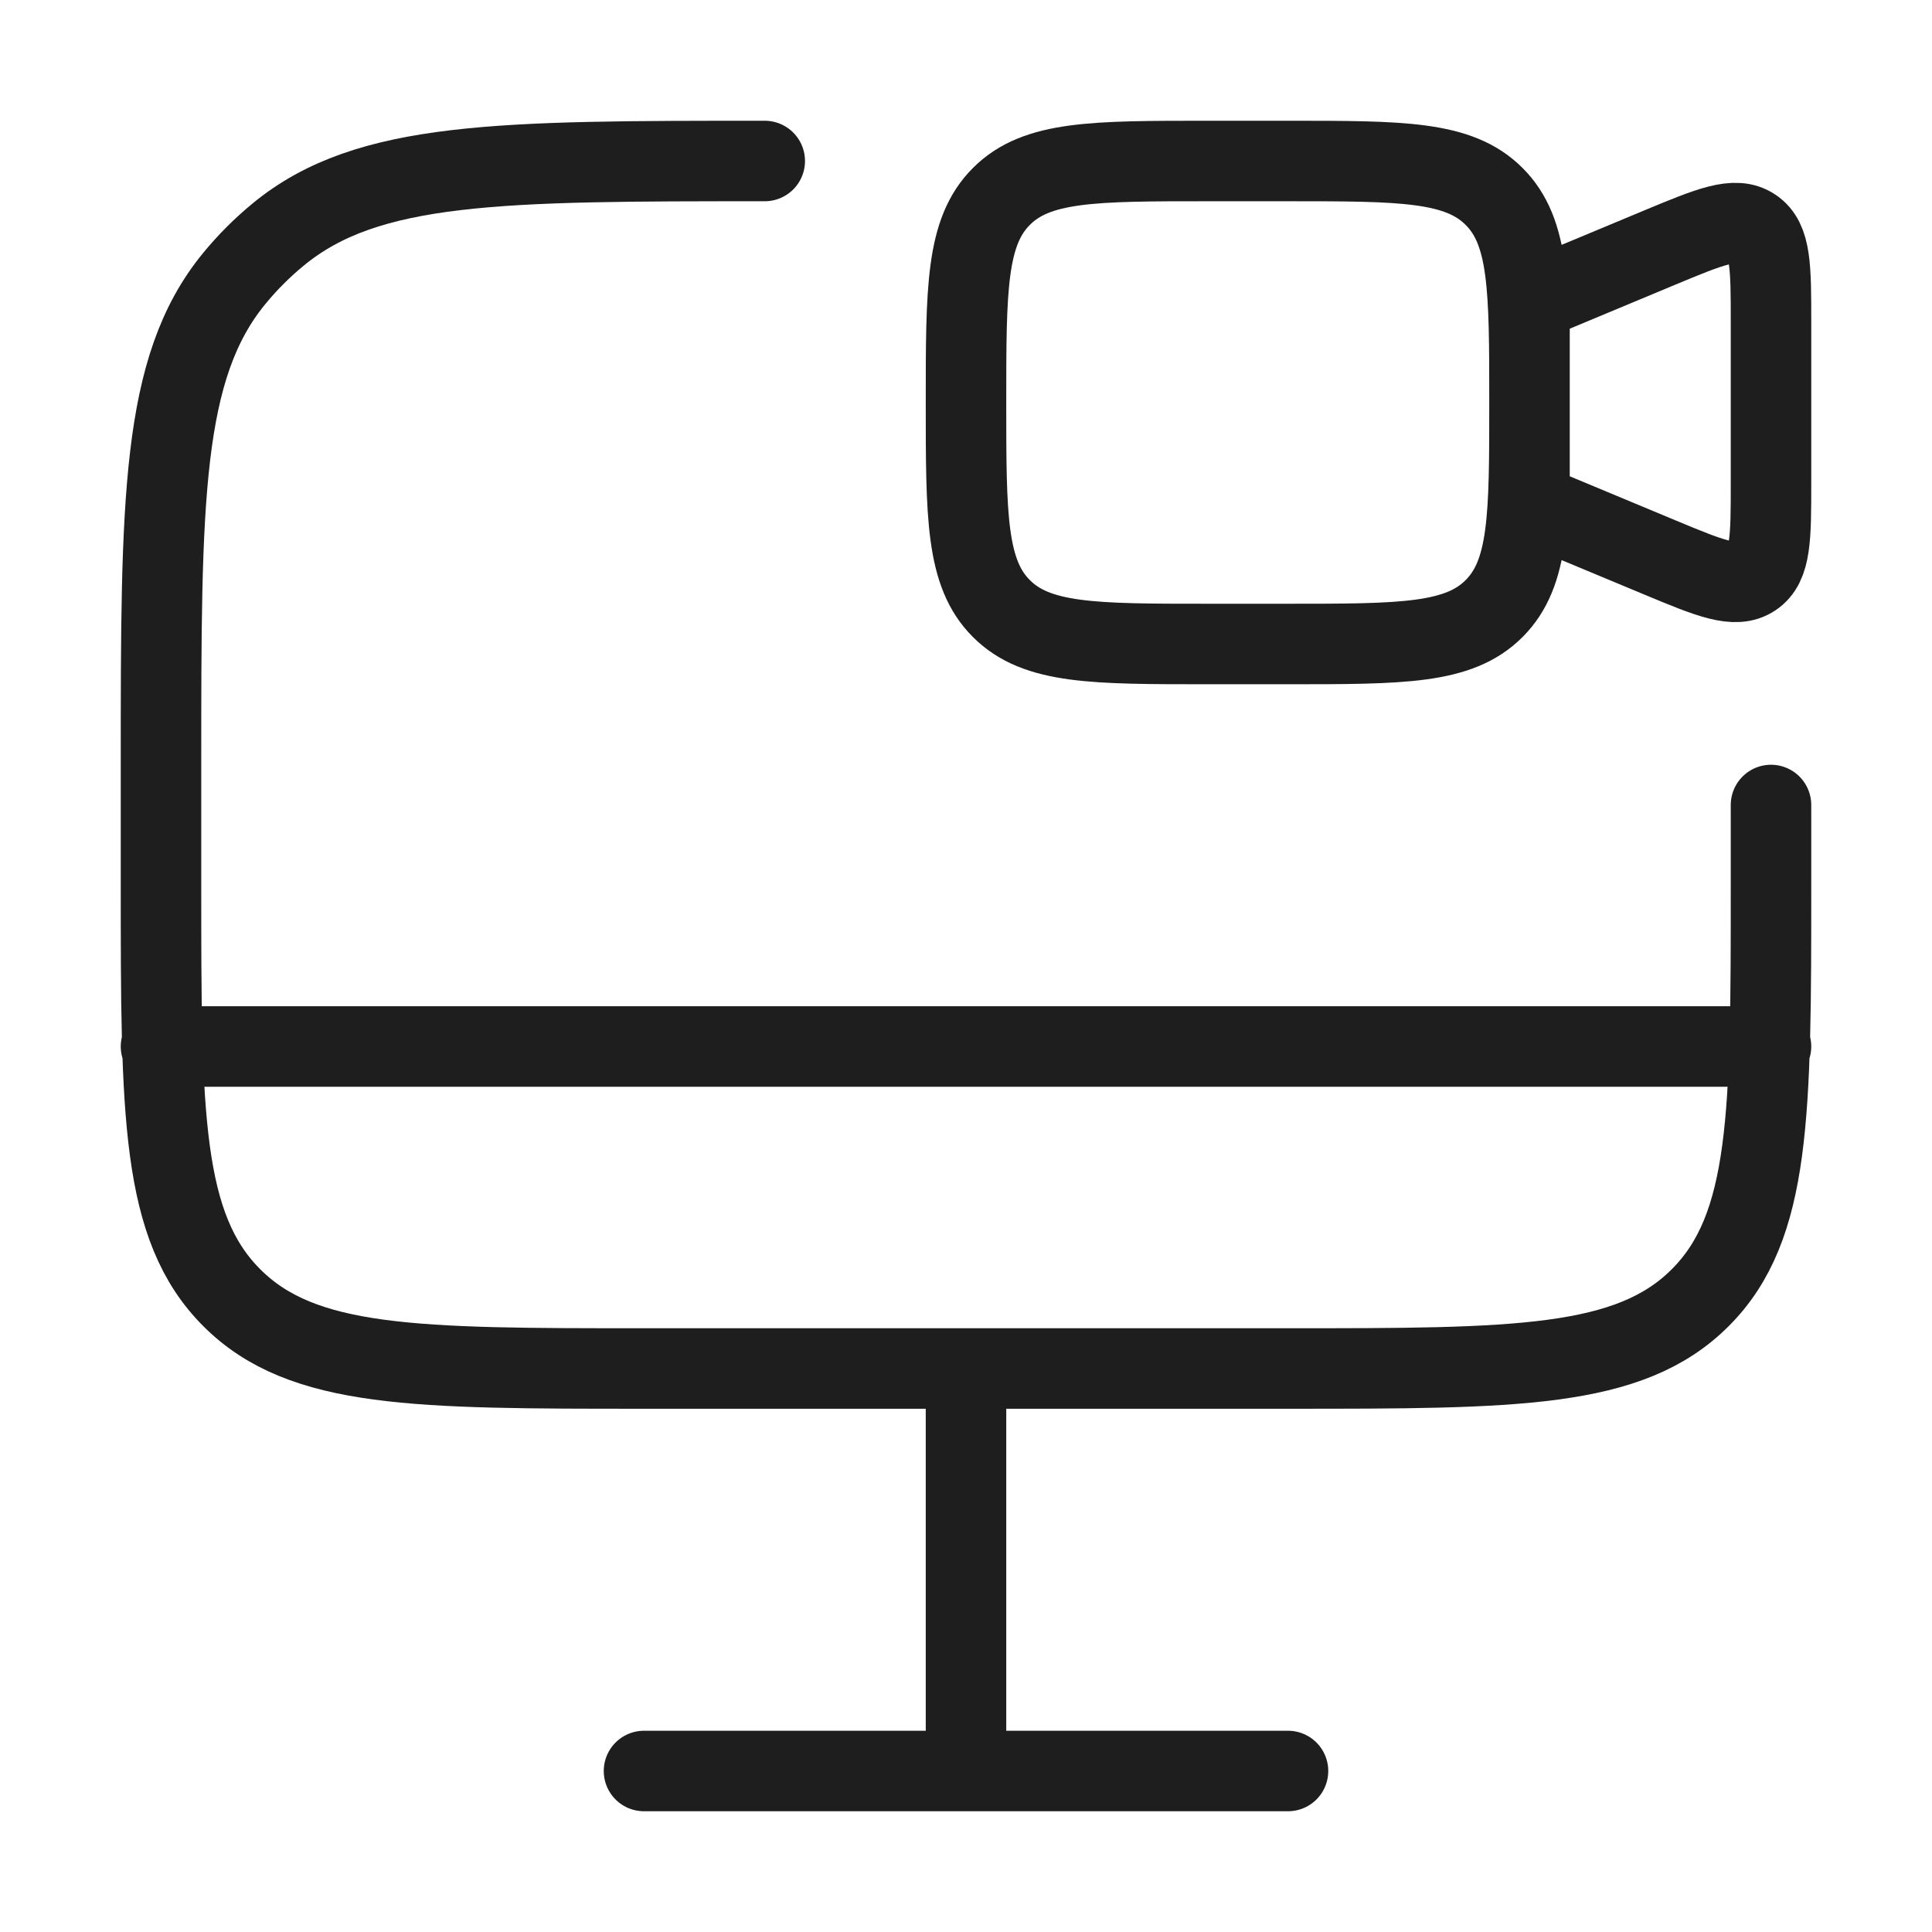 <?xml version="1.0" encoding="UTF-8"?> <svg xmlns="http://www.w3.org/2000/svg" width="36" height="36" viewBox="0 0 36 36" fill="none"><path d="M18 7.5C18 5.379 18 4.319 18.66 3.66C19.317 3 20.378 3 22.5 3H24C26.121 3 27.181 3 27.84 3.66C28.5 4.317 28.5 5.378 28.5 7.5C28.5 9.623 28.5 10.681 27.84 11.34C27.183 12 26.122 12 24 12H22.5C20.379 12 19.319 12 18.66 11.34C18 10.683 18 9.623 18 7.5ZM28.5 5.625L30.922 4.615C31.863 4.224 32.333 4.027 32.666 4.251C33 4.473 33 4.983 33 6V9C33 10.017 33 10.527 32.666 10.749C32.333 10.971 31.863 10.776 30.922 10.384L28.5 9.375V5.625Z" stroke="#1E1E1E" stroke-width="1.5"></path><path d="M24 33H12M18 25.5V33M33 19.5H3M33 15V16.5C33 20.742 33 22.864 31.681 24.181C30.364 25.5 28.242 25.5 24 25.5H12C7.758 25.5 5.636 25.5 4.319 24.181C3 22.864 3 20.742 3 16.5V14.25C3 9.319 3 6.854 4.362 5.193C4.611 4.889 4.889 4.611 5.193 4.362C6.855 3 9.318 3 14.25 3" stroke="#1E1E1E" stroke-width="1.5" stroke-linecap="round"></path></svg> 